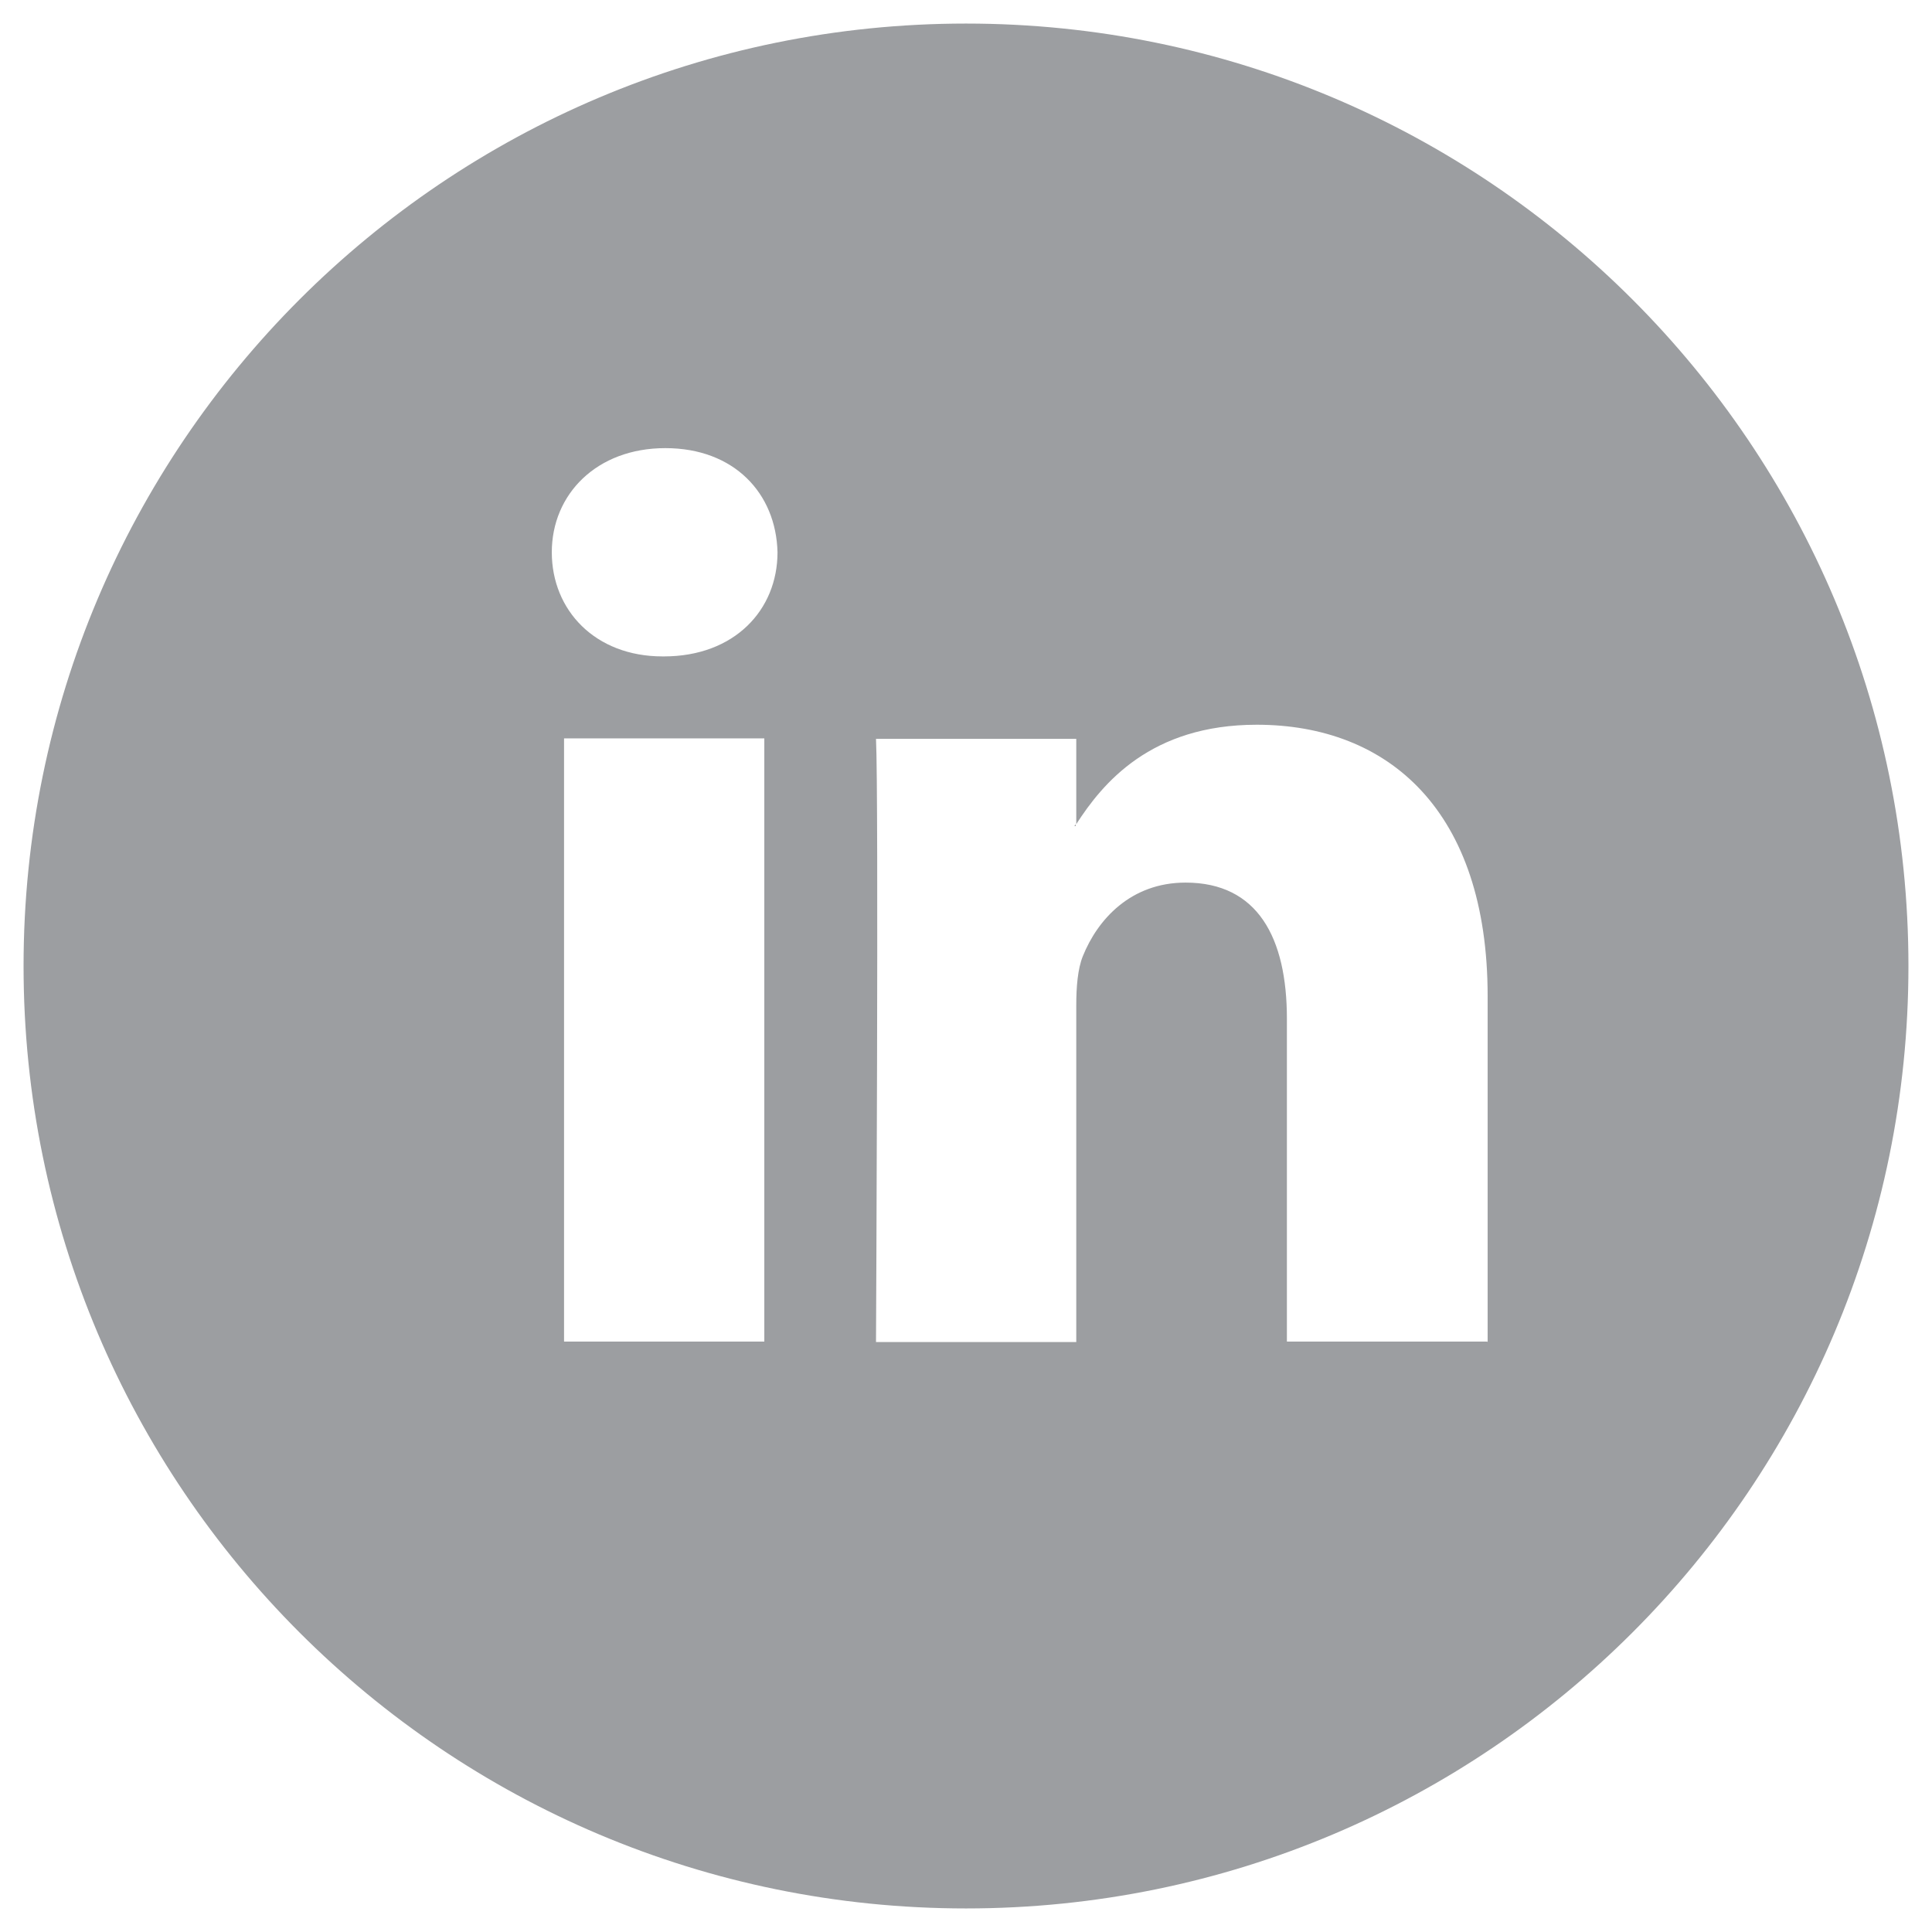 <?xml version="1.0" encoding="UTF-8"?>
<svg xmlns="http://www.w3.org/2000/svg" version="1.1" viewBox="0 0 41 41">
  <defs>
    <style>
      .cls-1 {
        fill: #9c9ea1;
      }
    </style>
  </defs>
  <!-- Generator: Adobe Illustrator 28.6.0, SVG Export Plug-In . SVG Version: 1.2.0 Build 709)  -->
  <g>
    <g id="Layer_1">
      <g>
        <path class="cls-1" d="M22.83,17.53v-.04s-.02.03-.03.04h.03Z"/>
        <path class="cls-1" d="M20.5.5C9.45.5.5,9.45.5,20.5s8.95,20,20,20,20-8.95,20-20S31.55.5,20.5.5ZM16.22,28.47h-4.25v-12.8h4.25v12.8ZM14.09,13.93h-.03c-1.43,0-2.35-.98-2.35-2.21s.95-2.21,2.41-2.21,2.35.96,2.38,2.21c0,1.23-.92,2.21-2.41,2.21ZM31.56,28.47h-4.25v-6.85c0-1.72-.62-2.89-2.15-2.89-1.17,0-1.87.79-2.18,1.56-.11.27-.14.66-.14,1.04v7.15h-4.25s.06-11.6,0-12.8h4.25v1.81c.56-.87,1.58-2.11,3.83-2.11,2.8,0,4.9,1.83,4.9,5.76v7.34Z"/>
      </g>
    </g>
  </g>
</svg>